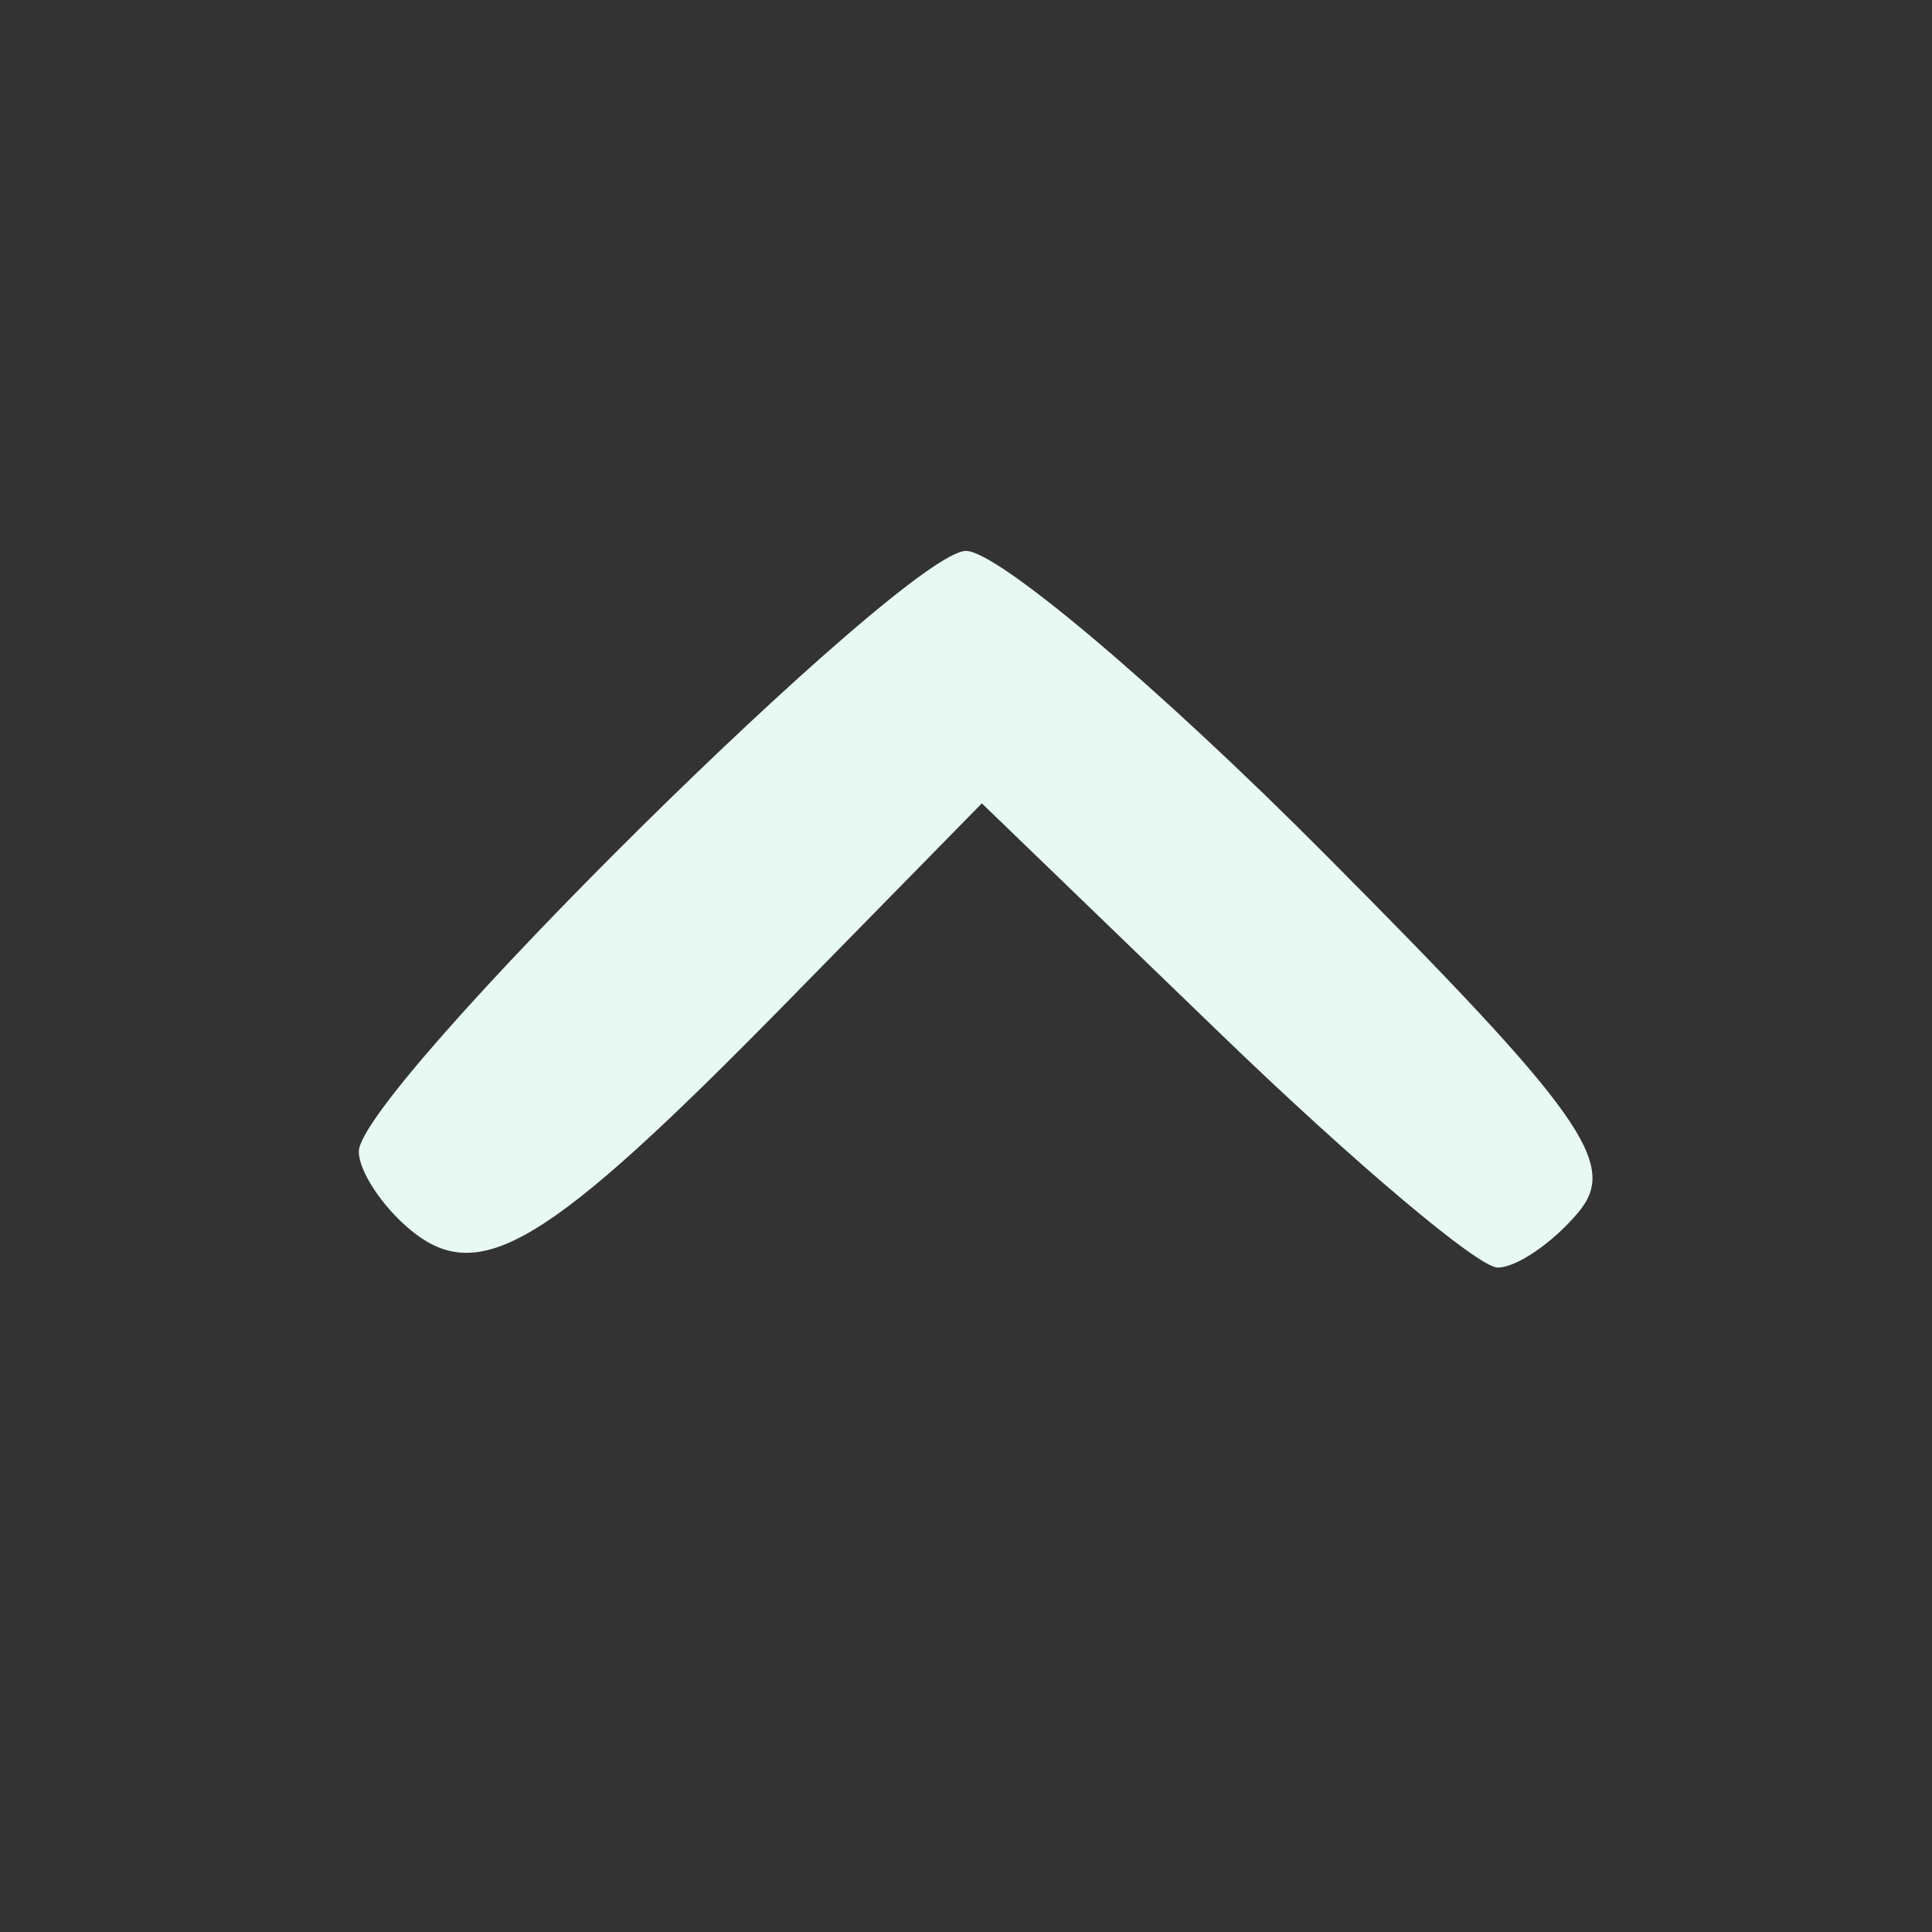 <?xml version="1.0" encoding="UTF-8" standalone="no"?>
<!-- Created with Inkscape (http://www.inkscape.org/) -->

<svg
   width="32"
   height="32"
   viewBox="0 0 32 32"
   version="1.1"
   id="svg5"
   inkscape:version="1.1.2 (b8e25be833, 2022-02-05)"
   sodipodi:docname="Document.svg"
   xmlns:inkscape="http://www.inkscape.org/namespaces/inkscape"
   xmlns:sodipodi="http://sodipodi.sourceforge.net/DTD/sodipodi-0.dtd"
   xmlns="http://www.w3.org/2000/svg"
   xmlns:svg="http://www.w3.org/2000/svg">
  <rect x="0" y="0" width="32" height="32" fill="#333333" stroke="none"/>
  <sodipodi:namedview
     id="namedview7"
     pagecolor="#ffffff"
     bordercolor="#666666"
     borderopacity="1.0"
     inkscape:pageshadow="2"
     inkscape:pageopacity="0.0"
     inkscape:pagecheckerboard="0"
     inkscape:document-units="px"
     showgrid="false"
     inkscape:zoom="13.265625"
     inkscape:cx="18.431095"
     inkscape:cy="28.193168"
     inkscape:window-width="1920"
     inkscape:window-height="1009"
     inkscape:window-x="-8"
     inkscape:window-y="-8"
     inkscape:window-maximized="1"
     inkscape:current-layer="g2450" />
  <defs
     id="defs2" />
  <g
     inkscape:label="Ebene 1"
     inkscape:groupmode="layer"
     id="layer1">
    <g
       id="g1266"
       transform="matrix(1.189,0,0,1.189,-2.597,-4.244)">
      <g
         id="g1678"
         transform="matrix(1.441,0,0,1.441,-1.135,-2.922)">
        <g
           id="g2005"
           transform="translate(-89.869,1.992)">
          <g
             id="g2450"
             transform="matrix(0.364,0,0,0.364,60.853,5.093)">
            <path
               style="fill:#7f7f7f;fill-opacity:1;stroke-width:0.584"
               d="m 137.535,18.824 c 0,-5.298 0.088,-7.465 0.197,-4.816 0.108,2.649 0.108,6.984 0,9.633 -0.108,2.649 -0.197,0.482 -0.197,-4.816 z"
               id="path2458" />
            <path
               style="fill:#e8f8f3;fill-opacity:1;stroke-width:0.952"
               d="m 127.972,25.093 c 1.056,-1.272 0.097,-2.622 -6.762,-9.516 -4.395,-4.418 -8.676,-8.034 -9.513,-8.034 -1.617,0 -16.125,14.352 -16.125,15.951 0,0.519 0.615,1.455 1.367,2.078 1.841,1.528 3.641,0.44 9.999,-6.043 l 5.18,-5.282 6.385,6.164 c 3.511,3.39 6.802,6.164 7.312,6.164 0.51,0 1.481,-0.667 2.158,-1.482 z"
               id="path2452"
               sodipodi:nodetypes="sssssscsss" />
          </g>
        </g>
      </g>
    </g>
  </g>
</svg>
